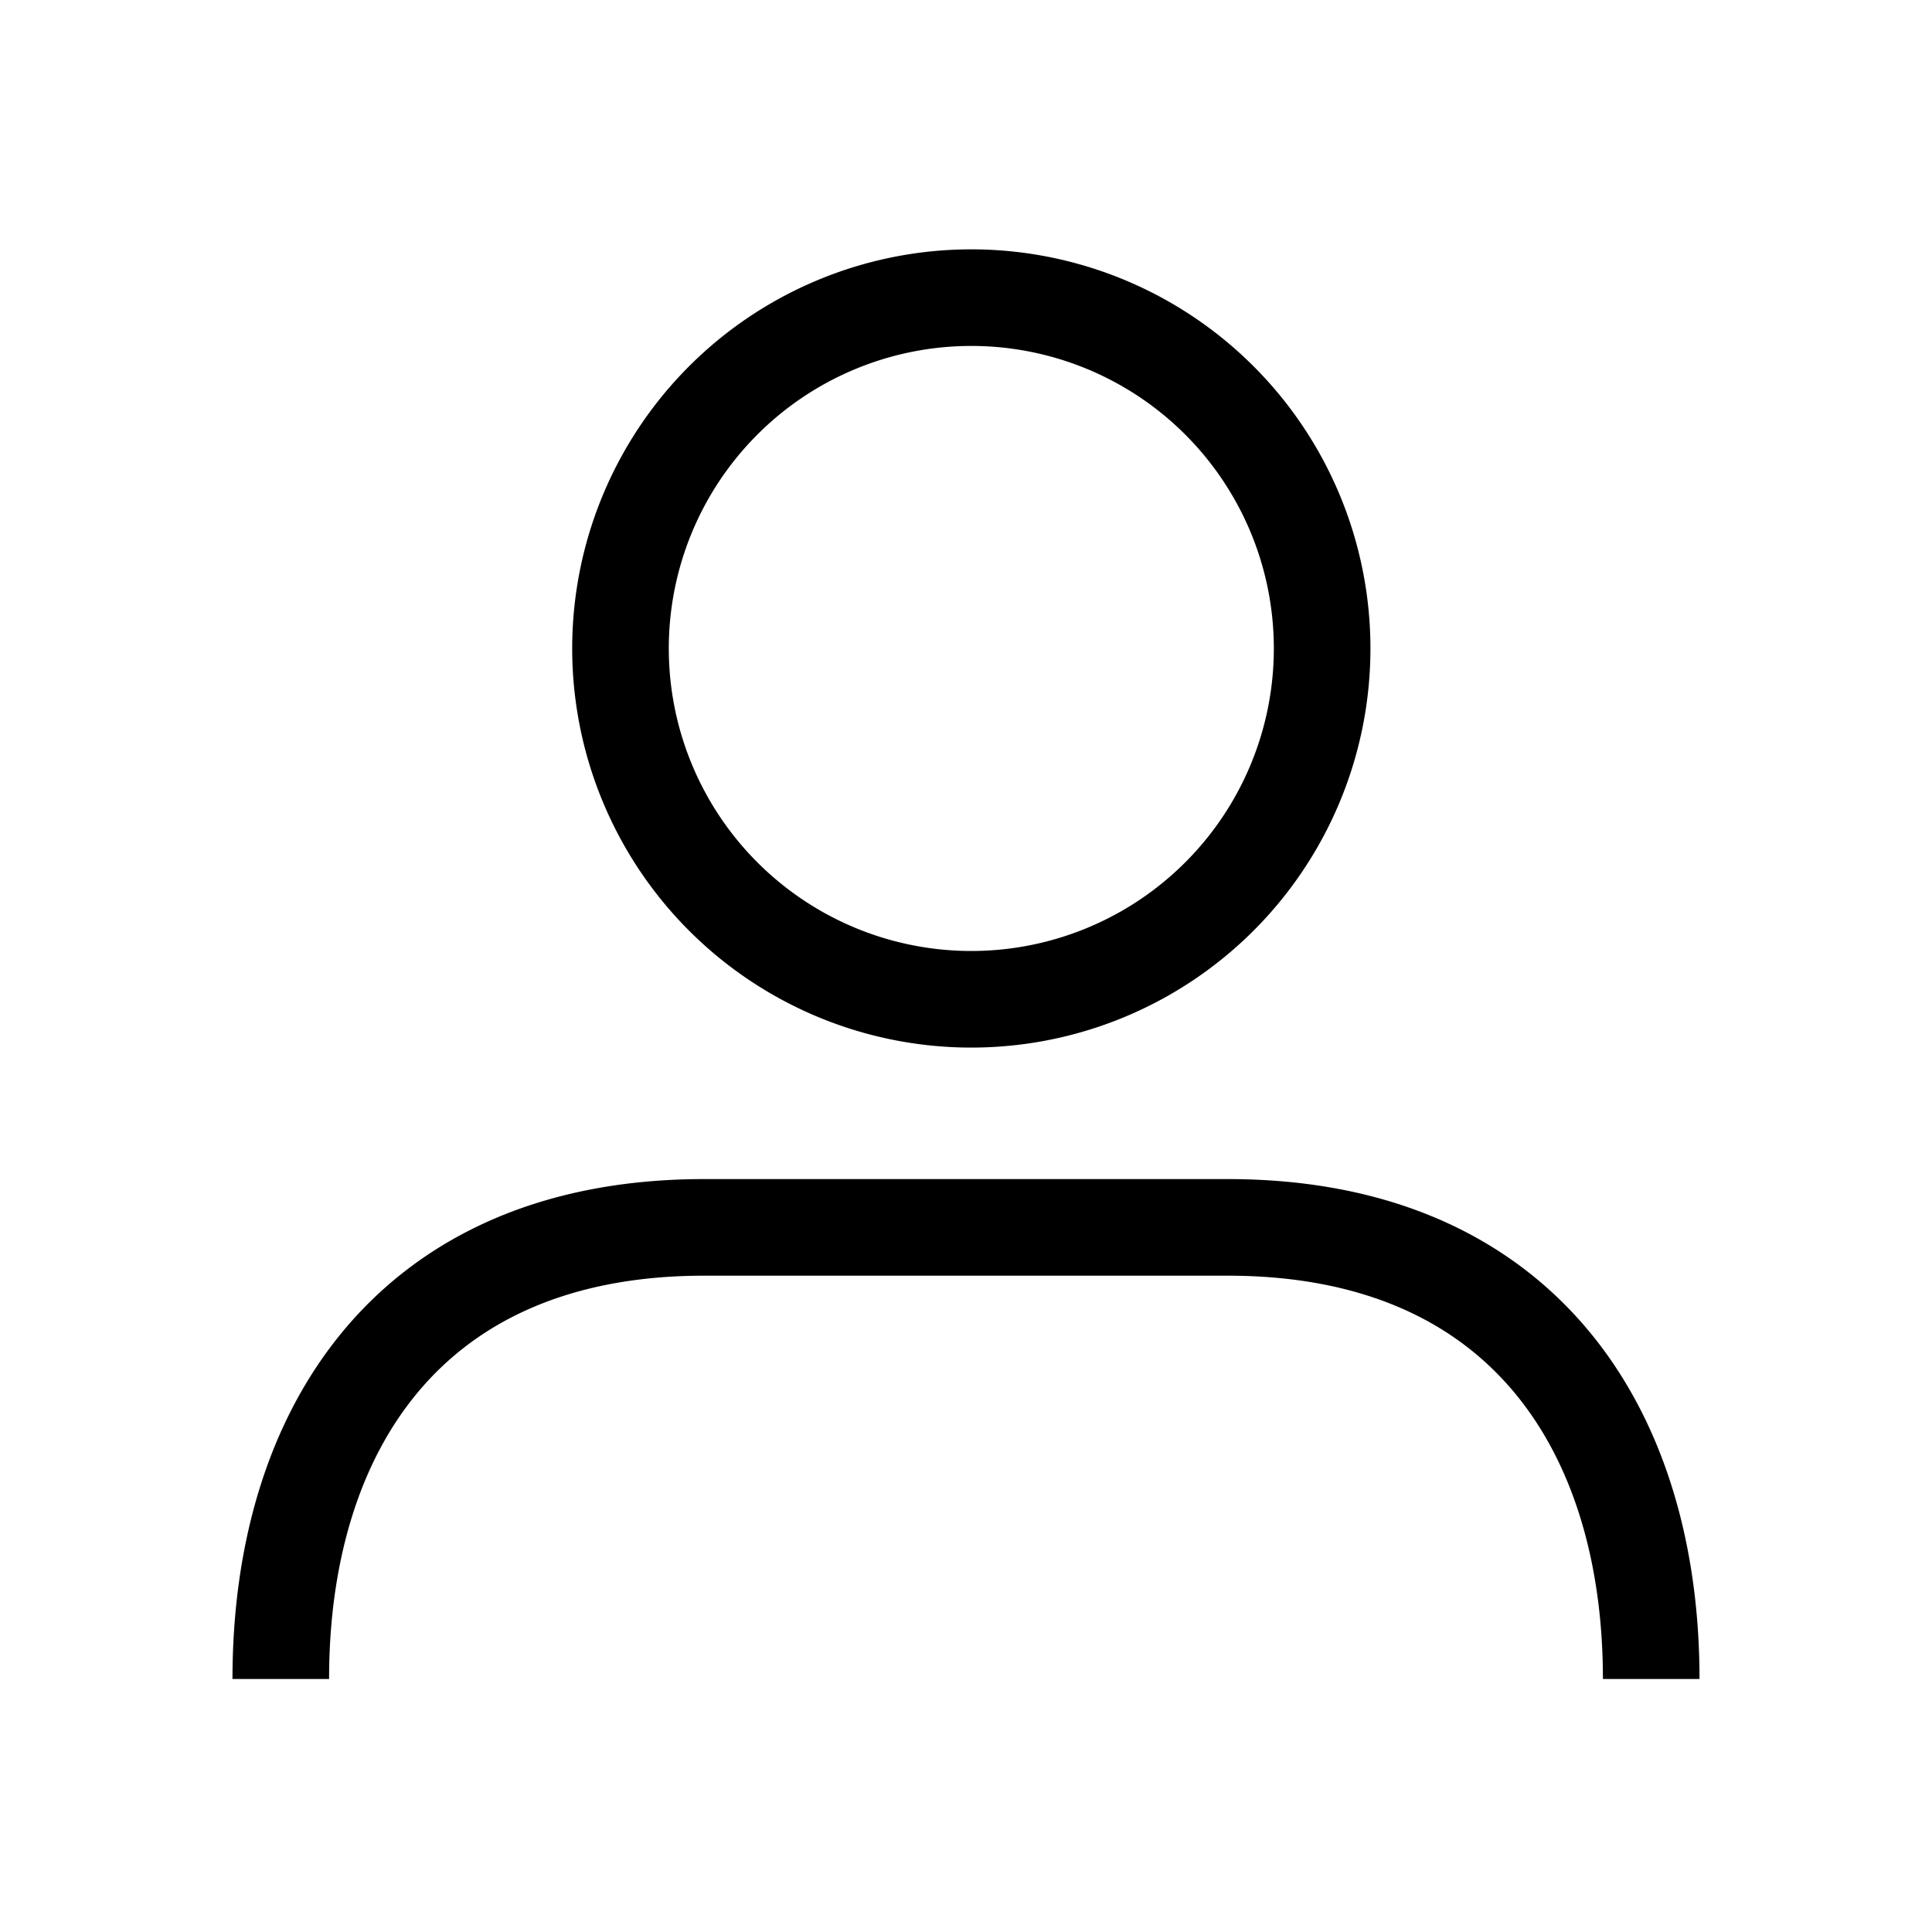 <?xml version="1.0" encoding="UTF-8"?> <svg xmlns:xlink="http://www.w3.org/1999/xlink" xmlns="http://www.w3.org/2000/svg" viewBox="0 0 24 24" fill="none" width="24" height="24"><path d="M12 12.413a4.358 4.358 0 1 0 0-8.715 4.358 4.358 0 0 0 0 8.715zM3.488 20.857c0-3.085 1.594-5.61 5.26-5.61h6.503c3.667 0 5.261 2.525 5.261 5.61" stroke="#000000" stroke-width="1.2px" stroke-miterlimit="10" fill="none"></path></svg> 